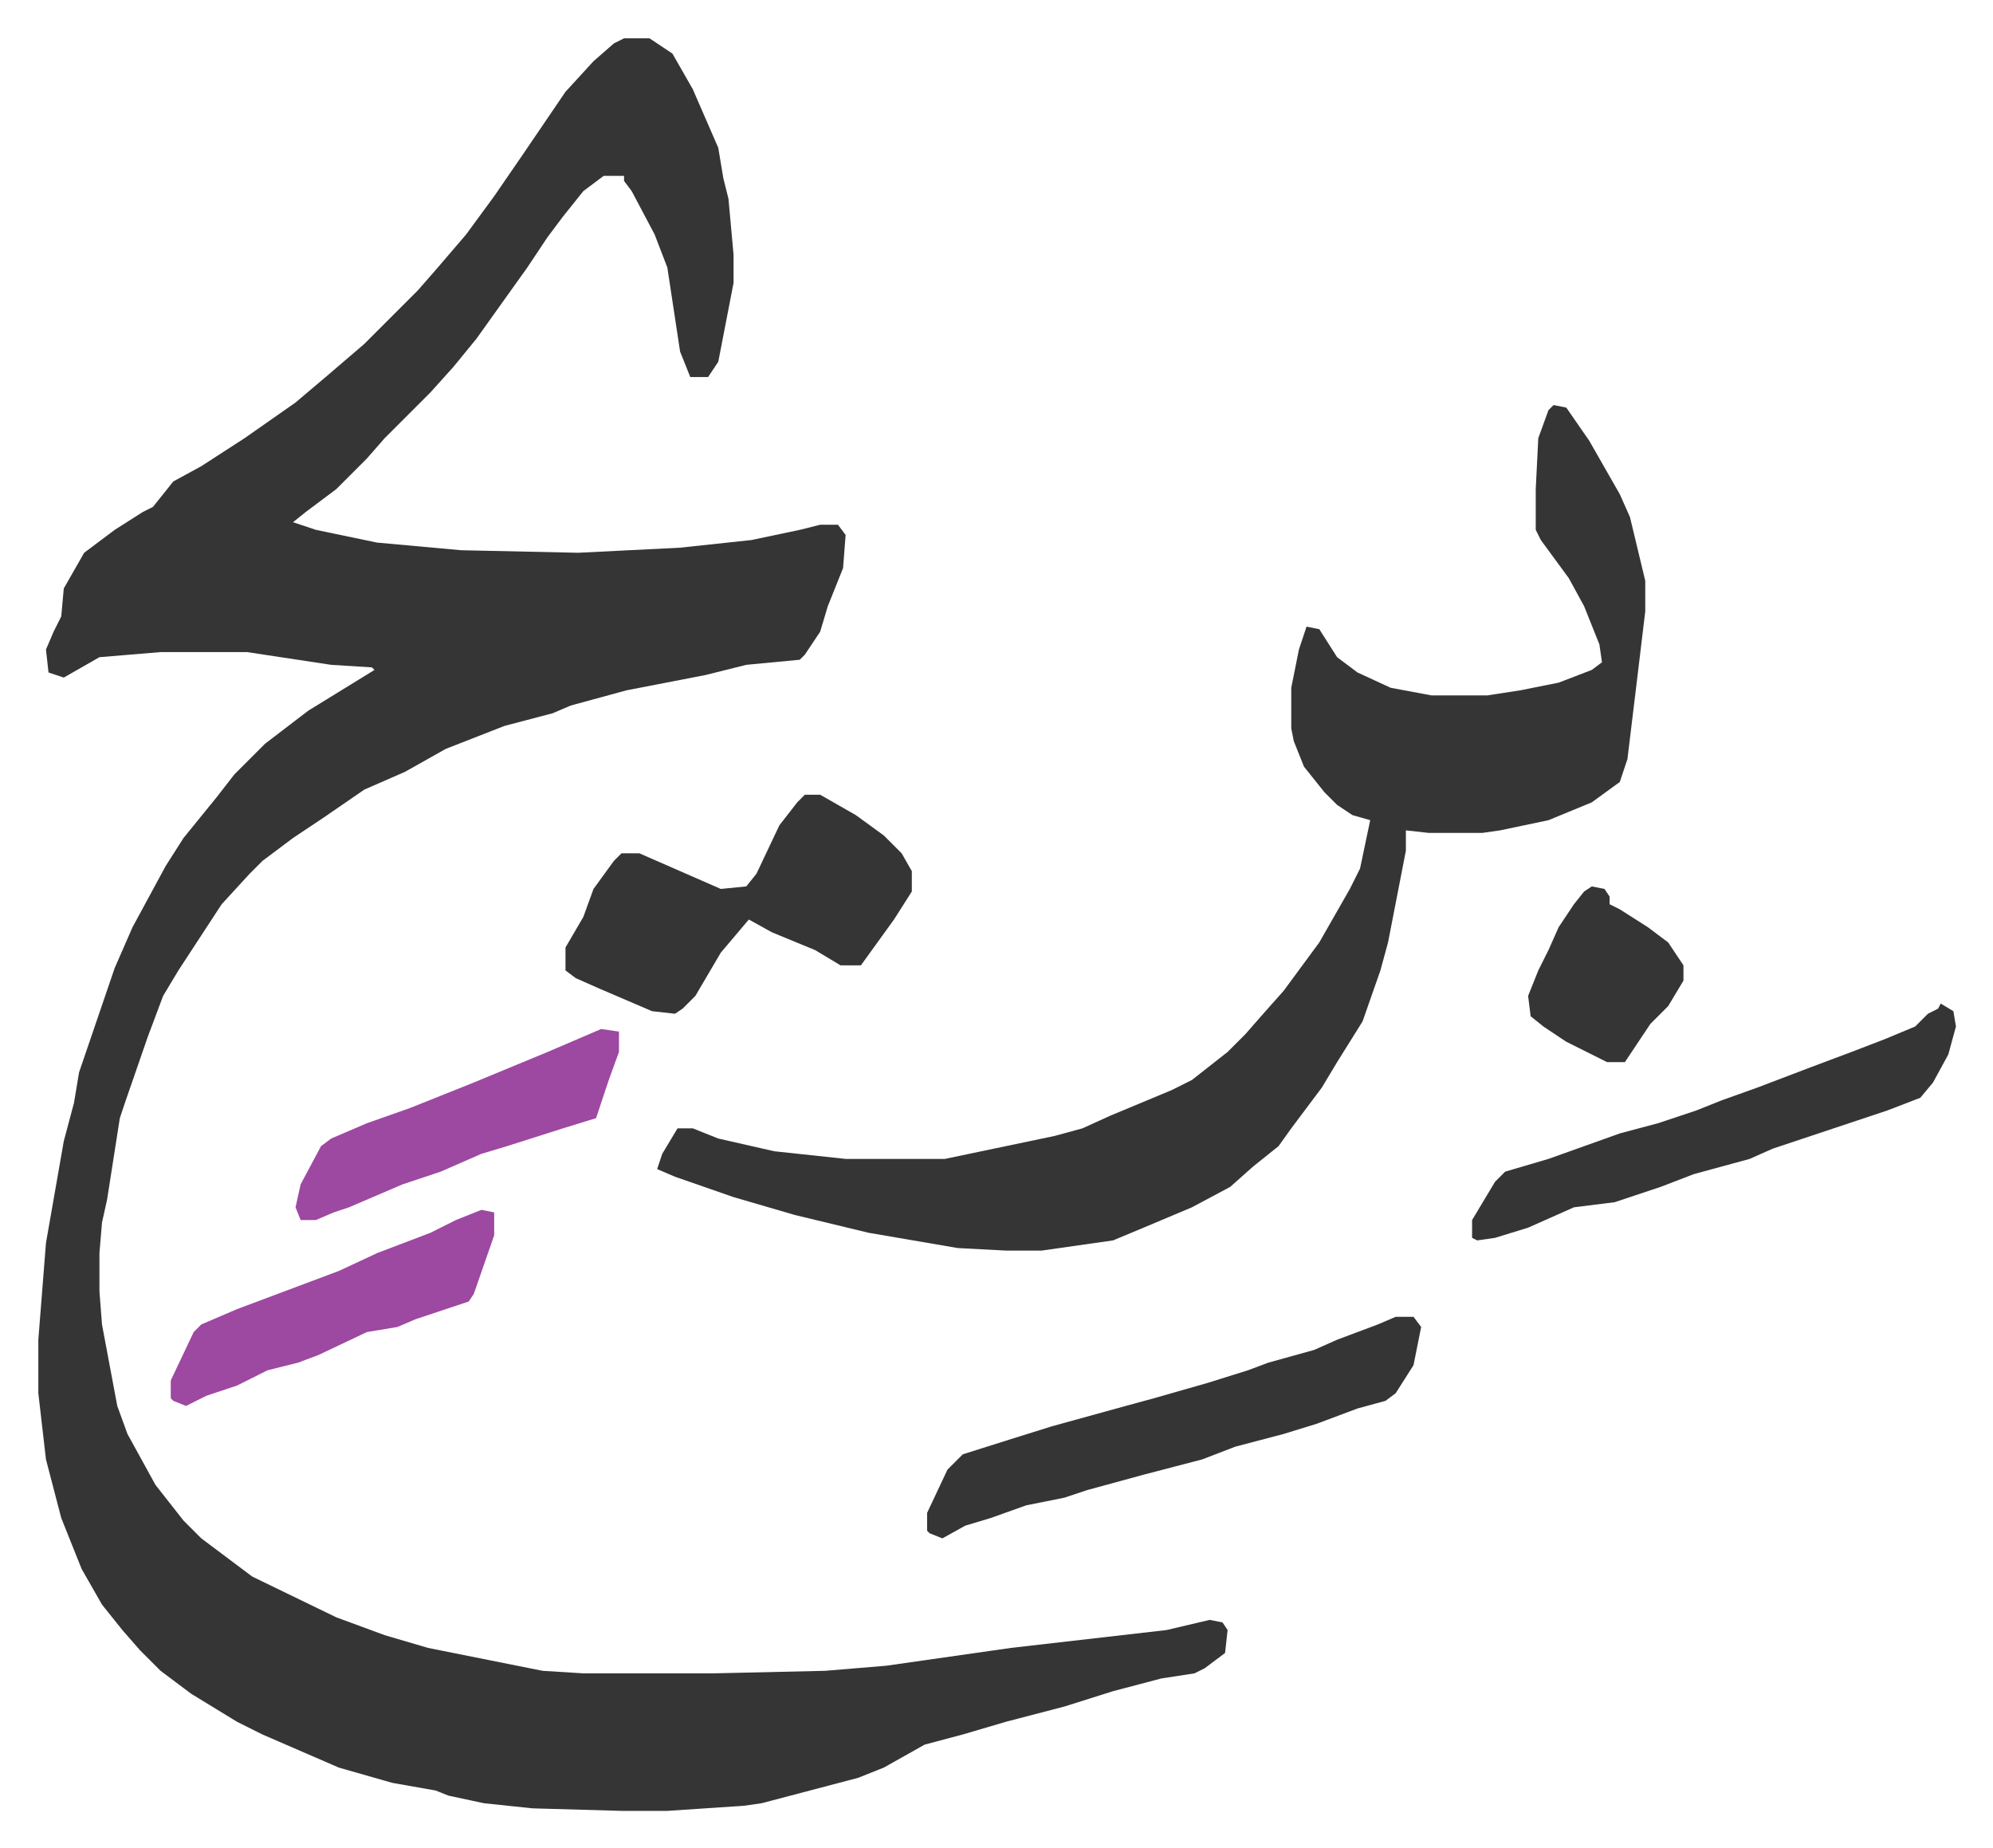 <svg xmlns="http://www.w3.org/2000/svg" role="img" viewBox="-15.05 589.95 782.60 725.60"><path fill="#353535" id="rule_normal" d="M230 605h10l9 6 8 14 10 23 2 12 2 8 2 22v11l-6 31-4 6h-7l-4-10-5-33-5-13-9-17-3-4v-2h-8l-8 6-8 10-6 8-8 12-10 14-10 14-9 11-9 10-18 18-7 8-12 12-12 9-5 4 9 3 24 5 22 2 11 1 46 1 40-2 28-3 19-4 8-2h7l3 4-1 13-6 15-3 10-6 9-2 2-21 2-16 4-31 6-22 6-7 3-19 5-23 9-16 9-16 7-16 11-12 8-12 9-5 5-11 12-17 26-6 10-6 16-9 26-2 6-5 32-2 9-1 12v15l1 13 6 32 4 11 11 20 11 14 7 7 20 15 33 16 19 7 17 5 25 5 20 4 16 1h51l44-1 24-2 49-7 61-7 17-4 5 1 2 3-1 9-8 6-4 2-13 2-19 5-19 6-23 6-17 5-15 4-16 9-10 4-38 10-7 1-30 2h-18l-35-1-19-2-14-3-5-2-17-3-21-6-30-13-10-5-18-11-12-9-8-8-7-8-8-10-8-14-8-20-6-23-3-26v-21l3-38 7-40 4-15 2-12 14-41 7-16 13-24 7-11 13-16 7-9 12-12 17-13 13-8 13-8-1-1-16-1-33-5H48l-24 2-14 8-6-2-1-9 3-7 3-6 1-11 8-14 12-9 11-7 4-2 8-10 11-6 17-11 20-14 13-11 14-12 21-21 7-8 12-14 11-15 11-16 17-25 11-12 8-7z"/><path fill="#353535" id="rule_normal" d="M595 749l5 1 9 13 12 21 4 9 6 25v12l-3 25-4 33-3 9-11 8-17 7-19 4-7 1h-21l-9-1v8l-7 36-3 11-7 20-10 16-6 10-12 16-5 7-10 8-9 8-15 8-19 8-12 5-28 4h-14l-19-1-35-6-29-7-24-7-23-8-7-3 2-6 6-10h6l10 4 22 5 28 3h39l43-9 11-3 11-5 24-10 8-4 14-11 7-7 7-8 8-9 14-19 12-21 4-8 4-19-7-2-6-4-5-5-8-10-4-10-1-5v-16l3-15 3-9 5 1 7 11 8 6 13 6 16 3h22l13-2 15-3 13-5 4-3-1-7-6-15-6-11-11-15-2-4v-16l1-20 4-11zM301 902h6l14 8 11 8 7 7 4 7v8l-7 11-13 18h-8l-10-6-17-7-9-5-11 13-10 17-5 5-3 2-9-1-21-9-9-4-4-3v-9l7-12 4-11 8-11 3-3h7l32 14 10-1 4-5 9-19 7-9zm232 205h7l3 4-3 15-7 11-4 3-11 3-16 6-13 4-19 5-13 5-23 6-22 6-9 3-15 3-14 5-10 3-9 5-5-2-1-1v-7l8-17 6-6 19-6 16-5 29-8 11-3 21-6 16-5 8-3 18-5 9-4 16-6zm214-123l5 3 1 6-3 11-6 11-5 6-13 5-33 11-12 4-9 4-22 6-13 5-18 6-16 2-18 8-13 4-7 1-2-1v-7l9-15 4-4 17-5 28-10 15-4 15-5 10-4 14-5 21-8 16-6 13-5 12-5 5-5 4-2z"/><path fill="#9d48a1" id="rule_ikhfa" d="M174 1065l5 1v9l-8 23-2 3-12 4-9 3-7 3-12 2-19 9-8 3-12 3-12 6-12 4-8 4-5-2-1-1v-7l9-19 3-3 14-6 16-6 24-9 15-7 21-8 10-5zm47-71l7 1v8l-4 11-3 9-2 6-13 4-22 7-10 3-16 7-15 5-21 9-6 2-7 3h-6l-2-5 2-9 8-15 4-3 14-6 17-6 25-10 29-12z"/><path fill="#353535" id="rule_normal" d="M610 938l5 1 2 3v3l4 2 11 7 8 6 6 9v6l-6 10-7 7-10 15h-7l-16-8-9-6-5-4-1-8 4-10 4-8 4-9 6-9 4-5z"/></svg>
